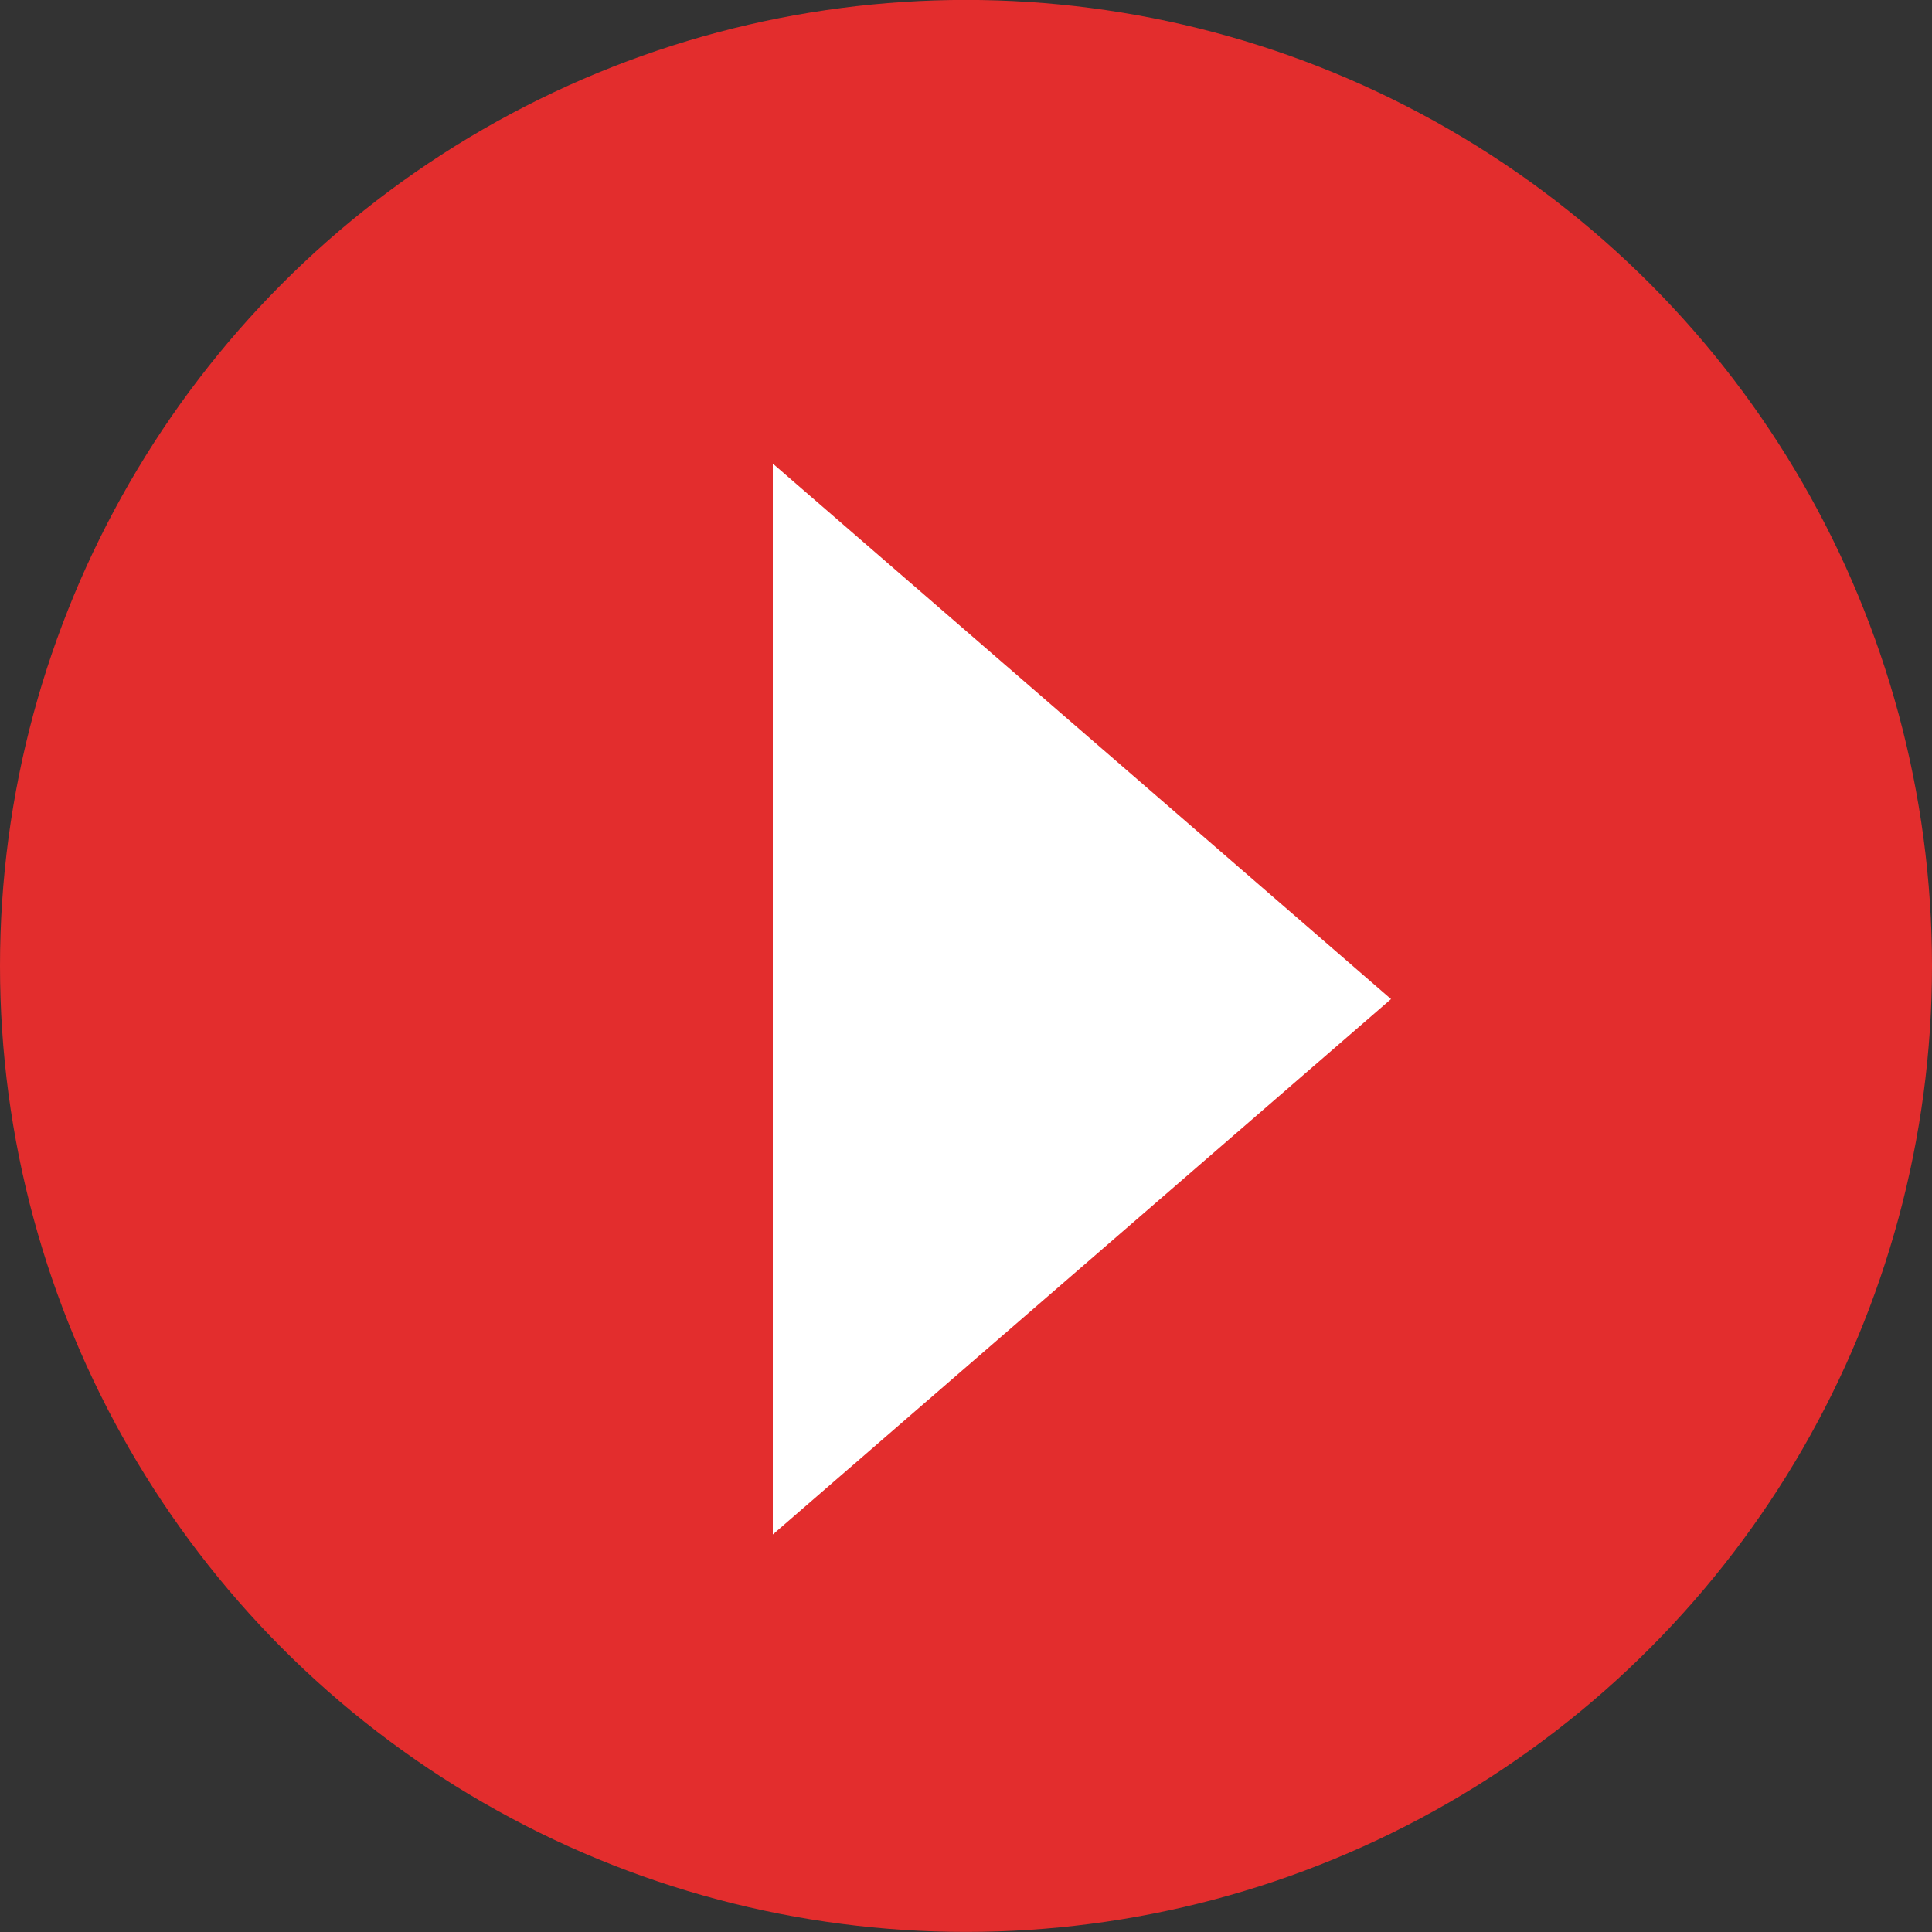 <svg width="25" height="25" viewBox="0 0 25 25" fill="none" xmlns="http://www.w3.org/2000/svg">
<rect x="0" y="0" width="25" height="25" fill="#333333" stroke="none"/>
<g id="Group 12">
<circle id="Ellipse 1" cx="12.5" cy="12.499" r="12.5" fill="#E32D2D"/>
<path id="Polygon 1" d="M18 12.928L10 19.856L10 5.999L18 12.928Z" fill="white"/>
</g>
</svg>
